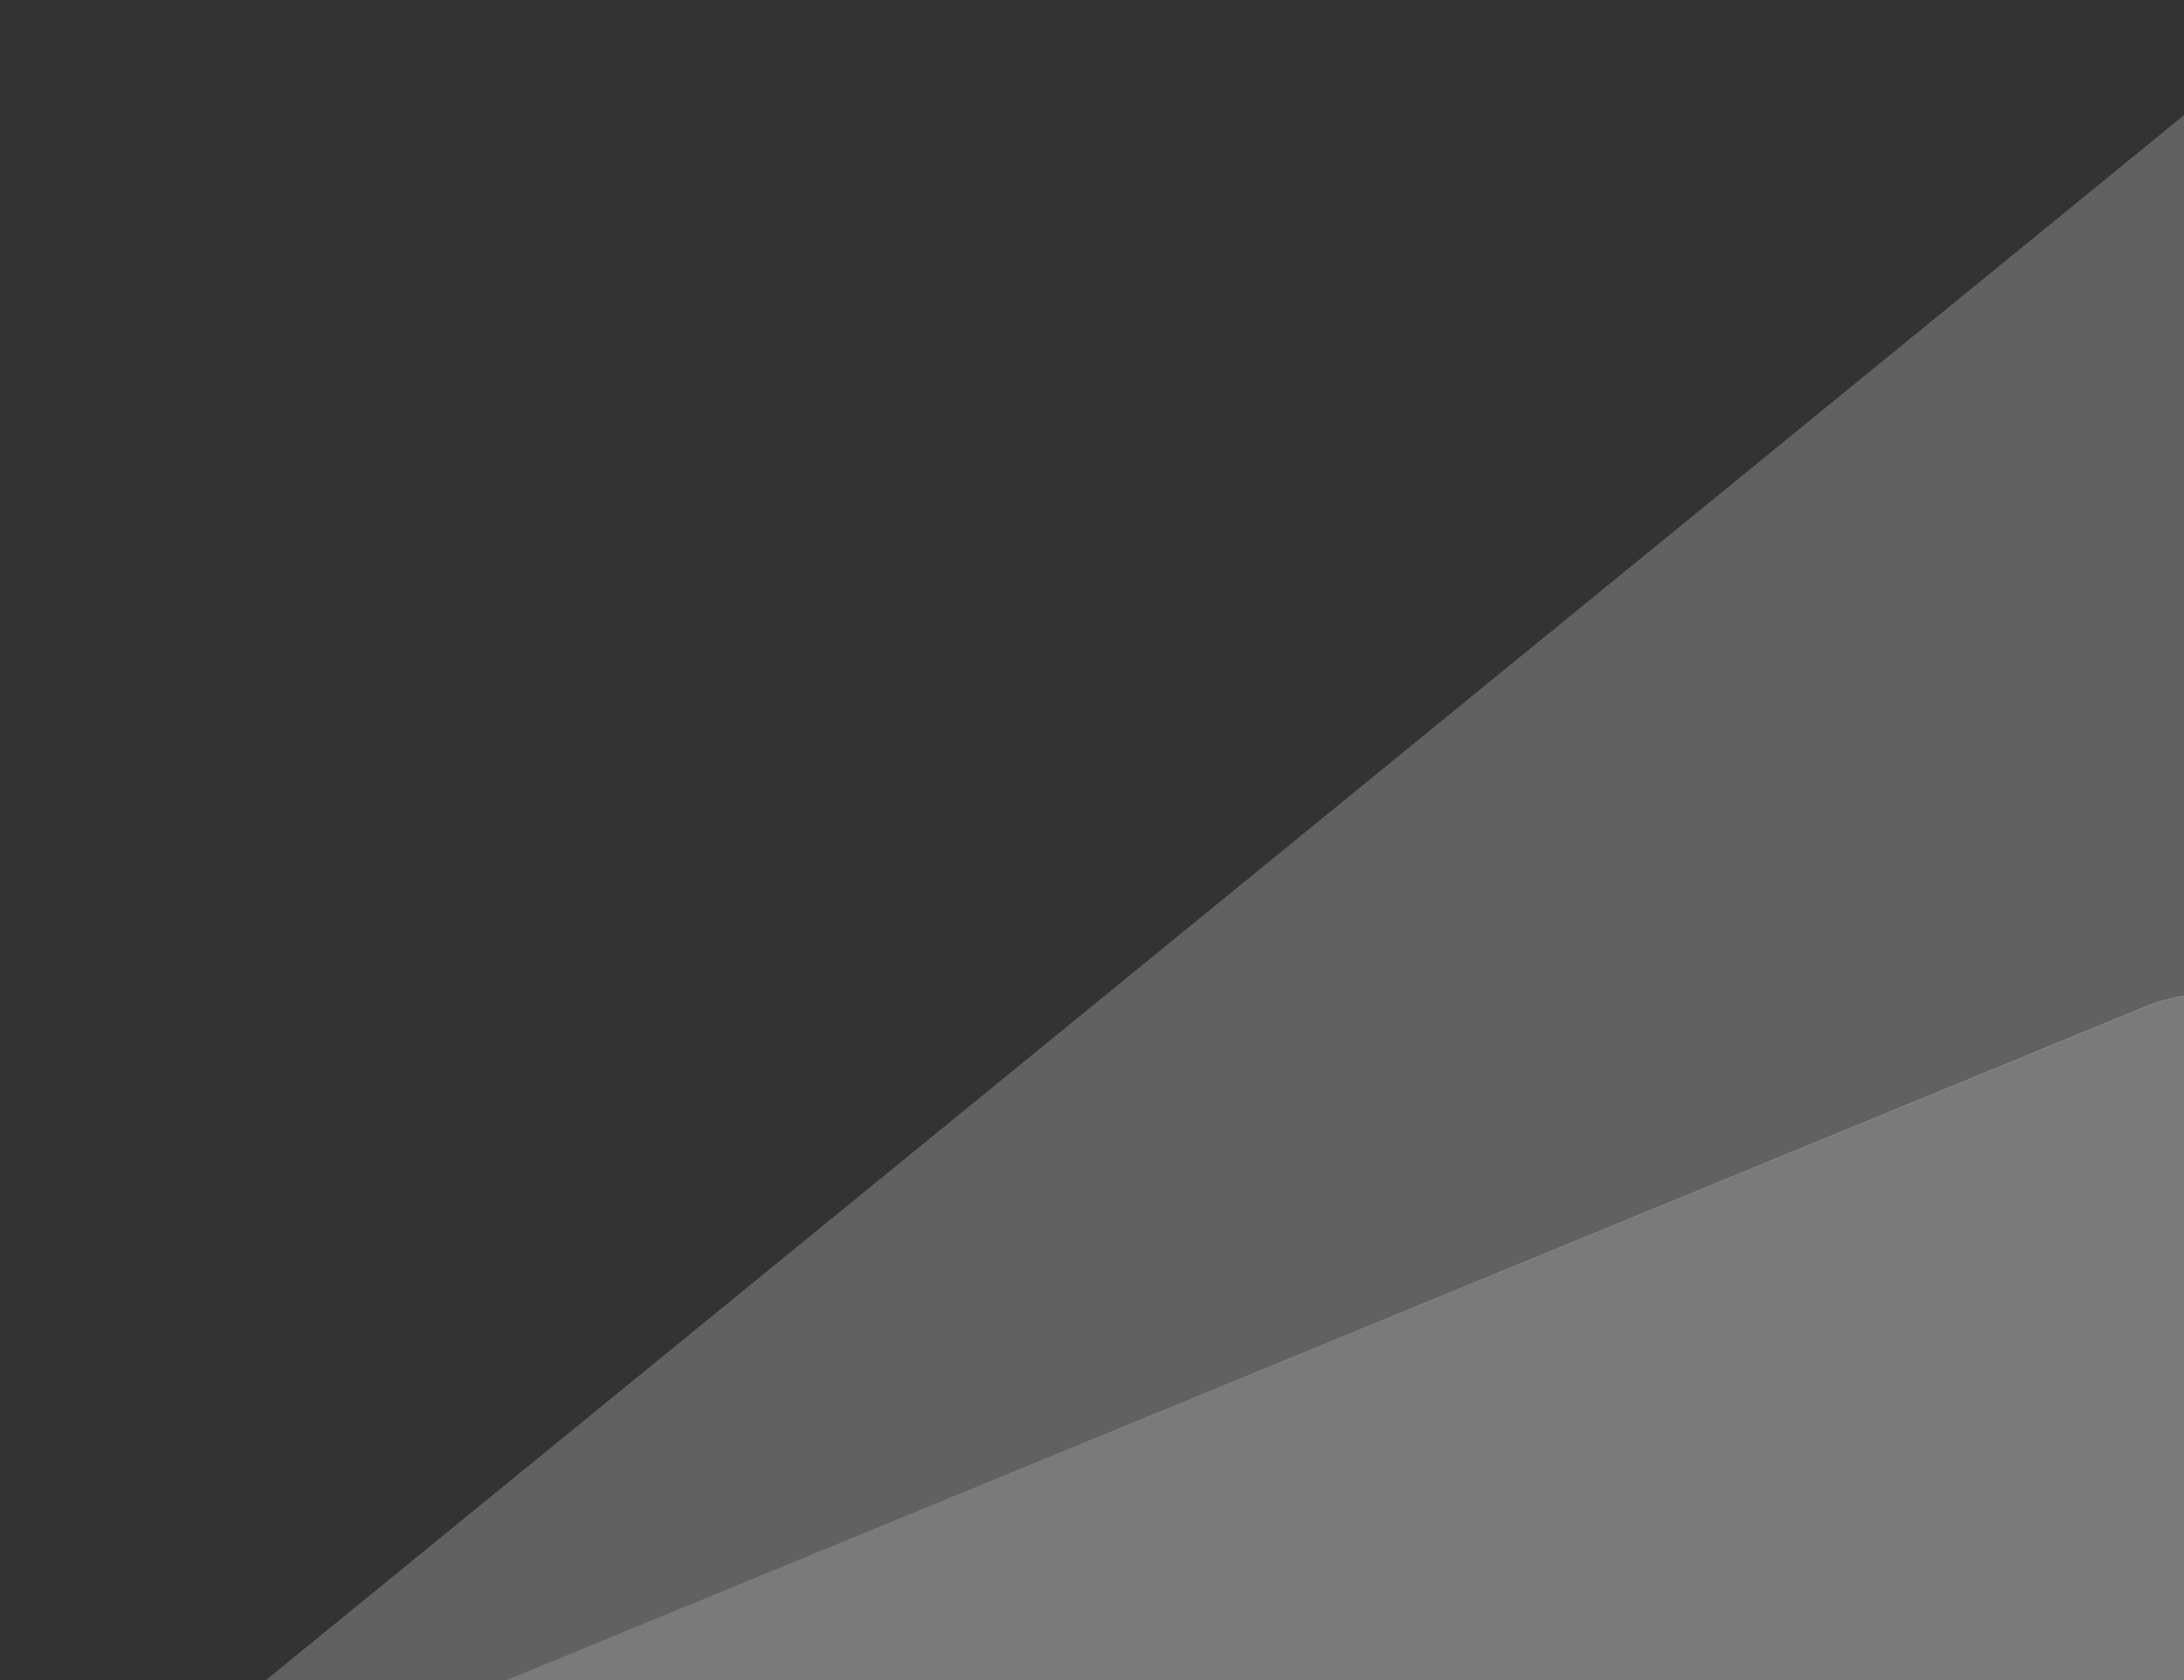 <?xml version="1.0" encoding="UTF-8"?>
<svg xmlns="http://www.w3.org/2000/svg" id="_Слой_1" data-name="Слой 1" viewBox="0 0 191.21 147.11">
  <rect x="0" y="0" width="191.21" height="147.11" fill="#333333" stroke="none"/>
  <defs>
    <style>
      .cls-1 {
        opacity: .7;
      }

      .cls-1, .cls-2 {
        fill: rgba(255, 255, 255, .5);
        isolation: isolate;
      }

      .cls-2 {
        opacity: .45;
      }
    </style>
  </defs>
  <path class="cls-2" d="m197.38,5.05L2.71,163.87c-.95.77-1.86,1.64-2.71,2.61,2.14-2.16,4.62-3.58,7.24-4.13l181.12-74.41c14.66-5.17,27.64,11.77,23.72,32.24l15.99-83.5c4.67-24.38-14.89-44.52-30.68-31.63Z"></path>
  <path class="cls-1" d="m188.39,87.88L7.24,162.35c1.16-.25,2.34-.35,3.51-.29l147.7,8.48,17.54.98.24.09c13.15.3,22.81,16.12,19.45,33.66l16.3-85.12c4.03-20.43-8.95-37.38-23.57-32.27Z"></path>
</svg>
